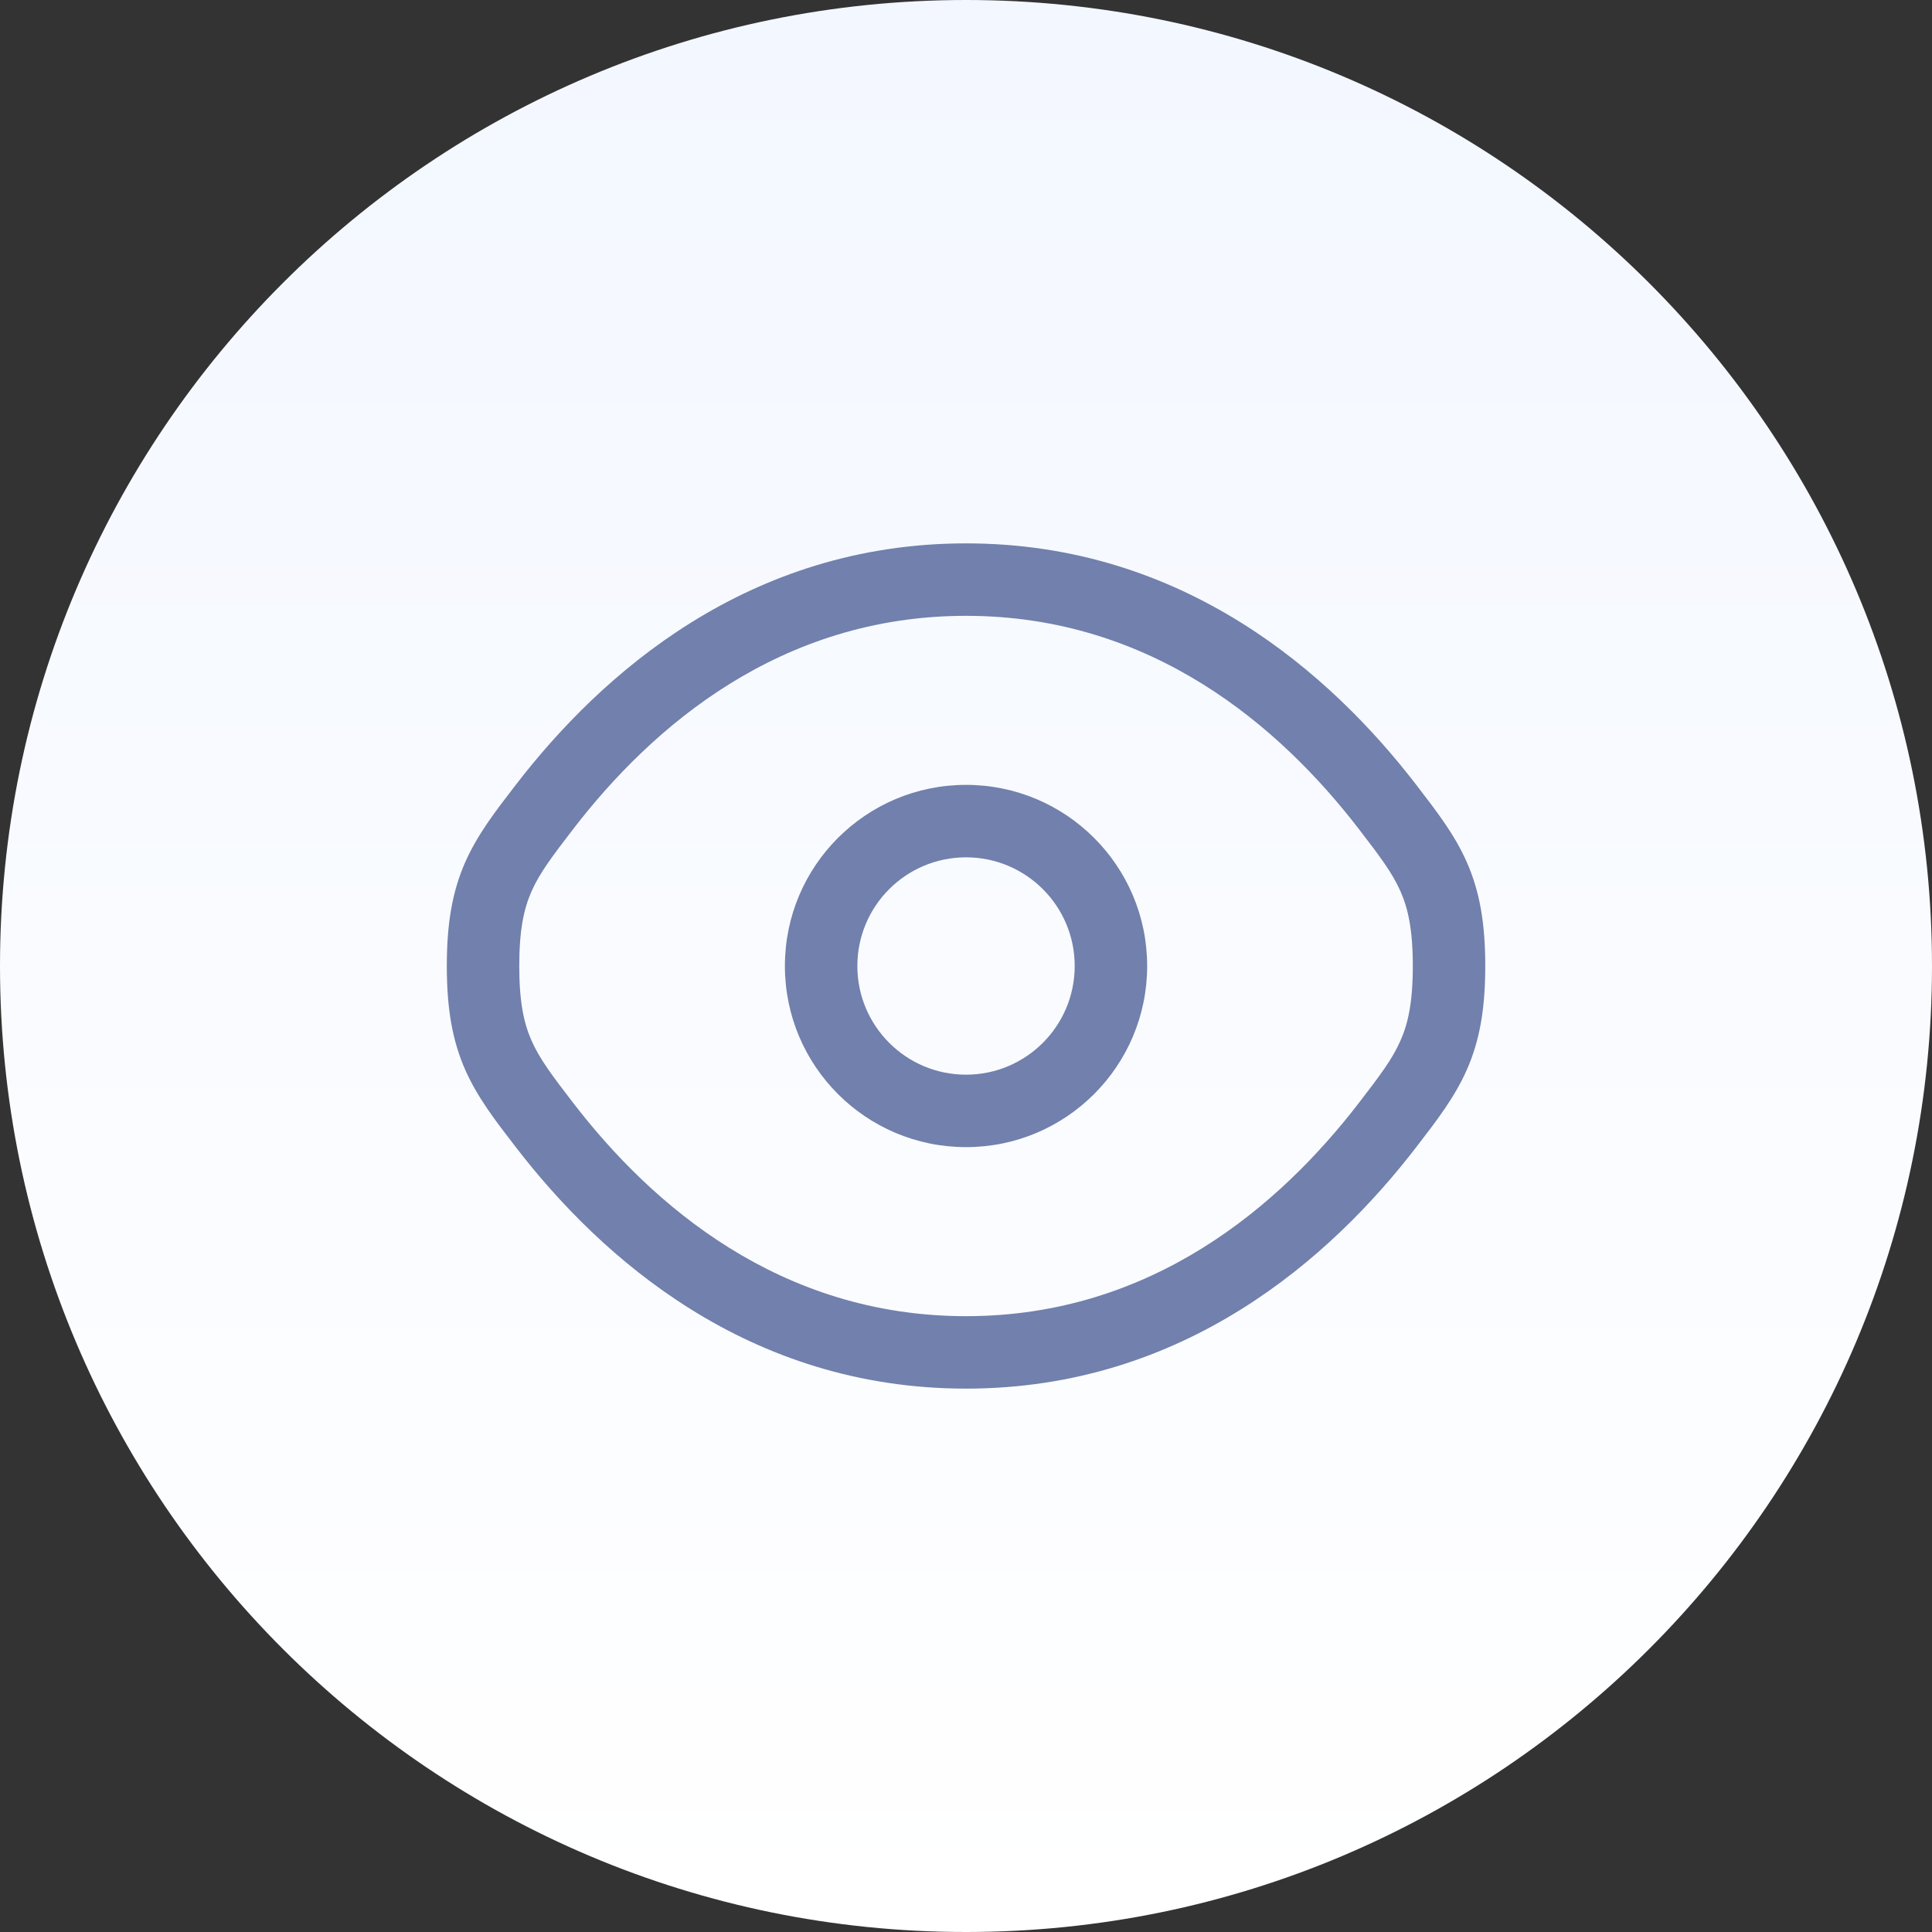 <svg width="56" height="56" viewBox="0 0 56 56" fill="none" xmlns="http://www.w3.org/2000/svg">
<rect x="0" y="0" width="56" height="56" fill="#333333" stroke="none"/>
<path d="M0 28C0 12.536 12.536 0 28 0C43.464 0 56 12.536 56 28C56 43.464 43.464 56 28 56C12.536 56 0 43.464 0 28Z" fill="url(#paint0_linear_571_7055)"/>
<path fill-rule="evenodd" clip-rule="evenodd" d="M28.001 22.75C25.101 22.75 22.751 25.1 22.751 28C22.751 30.899 25.101 33.25 28.001 33.25C30.9 33.25 33.251 30.899 33.251 28C33.251 25.1 30.9 22.75 28.001 22.75ZM24.851 28C24.851 26.26 26.261 24.85 28.001 24.85C29.74 24.85 31.151 26.26 31.151 28C31.151 29.739 29.74 31.15 28.001 31.15C26.261 31.15 24.851 29.739 24.851 28Z" fill="#7180AC"/>
<path fill-rule="evenodd" clip-rule="evenodd" d="M28.001 15.75C21.681 15.75 17.424 19.536 14.954 22.745L14.909 22.803C14.35 23.529 13.836 24.197 13.486 24.988C13.113 25.834 12.951 26.756 12.951 28C12.951 29.243 13.113 30.166 13.486 31.012C13.836 31.802 14.35 32.471 14.909 33.196L14.954 33.254C17.424 36.464 21.681 40.25 28.001 40.25C34.321 40.25 38.577 36.464 41.048 33.254L41.092 33.196C41.651 32.471 42.166 31.802 42.515 31.012C42.889 30.166 43.051 29.243 43.051 28C43.051 26.756 42.889 25.834 42.515 24.988C42.166 24.197 41.651 23.529 41.092 22.803L41.048 22.745C38.577 19.536 34.321 15.75 28.001 15.75ZM16.618 24.026C18.899 21.063 22.611 17.85 28.001 17.85C33.39 17.85 37.103 21.063 39.384 24.026C39.998 24.824 40.358 25.301 40.594 25.836C40.815 26.337 40.951 26.948 40.951 28C40.951 29.051 40.815 29.663 40.594 30.163C40.358 30.699 39.998 31.175 39.384 31.973C37.103 34.937 33.39 38.15 28.001 38.15C22.611 38.15 18.899 34.937 16.618 31.973C16.004 31.175 15.644 30.699 15.407 30.163C15.186 29.663 15.051 29.051 15.051 28C15.051 26.948 15.186 26.337 15.407 25.836C15.644 25.301 16.004 24.824 16.618 24.026Z" fill="#7180AC"/>
<defs>
<linearGradient id="paint0_linear_571_7055" x1="28" y1="56" x2="28" y2="0" gradientUnits="userSpaceOnUse">
<stop stop-color="white"/>
<stop offset="1" stop-color="#F3F7FF"/>
</linearGradient>
</defs>
</svg>
